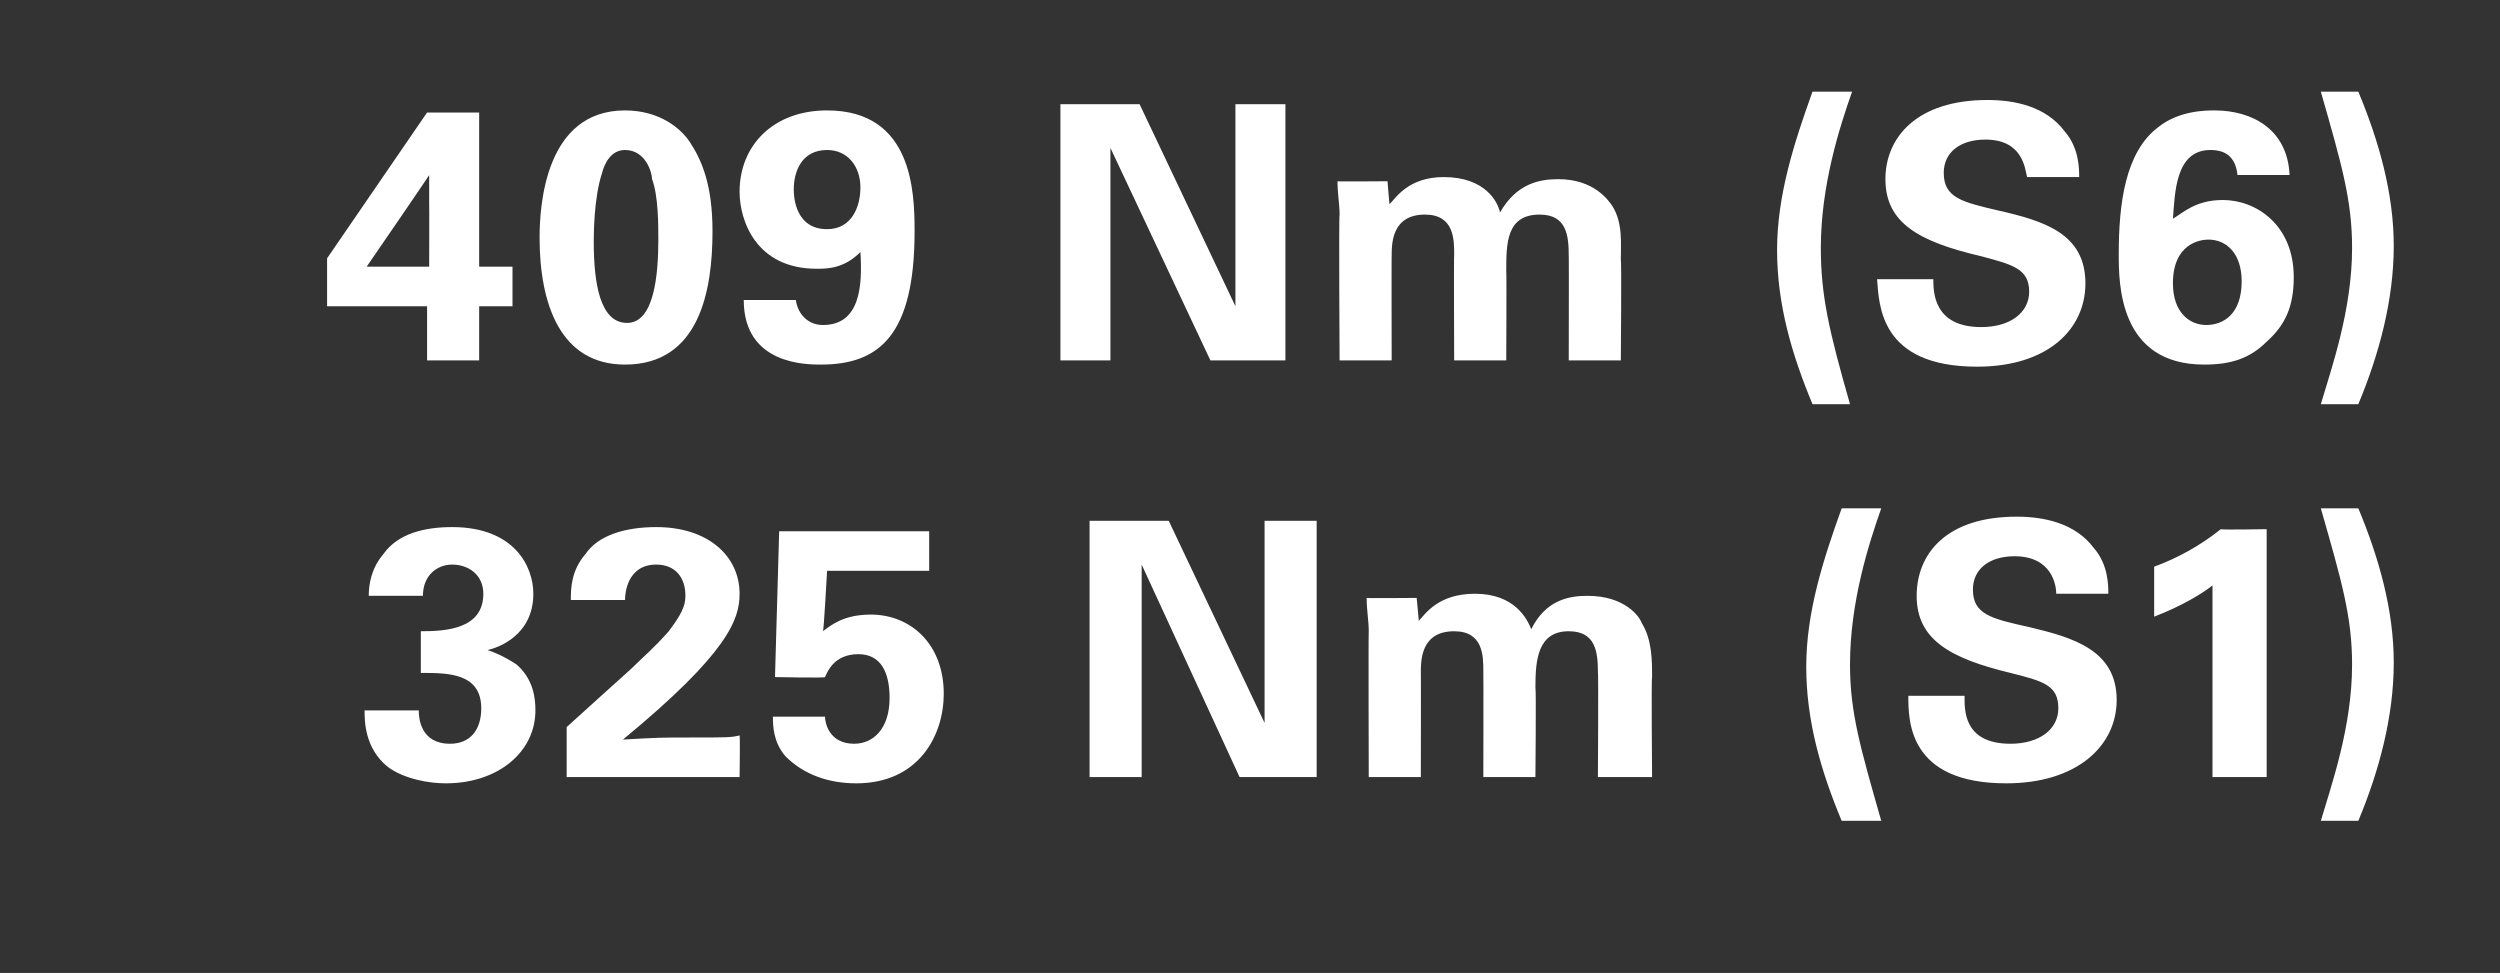 <?xml version="1.0" standalone="no"?><!DOCTYPE svg PUBLIC "-//W3C//DTD SVG 1.1//EN" "http://www.w3.org/Graphics/SVG/1.1/DTD/svg11.dtd"><svg xmlns="http://www.w3.org/2000/svg" version="1.1" width="120px" height="46.7px" viewBox="0 -1 120 46.7" style="top:-1px"><rect x="0" y="-1" width="120" height="46.7" fill="#333333" stroke="none"/>  <desc>409 Nm (S6) 325 Nm (S1)</desc>  <defs/>  <g id="Polygon280125">    <path d="M 20.1 33.1 C 20.1 33.5 20.2 34.7 21.6 34.7 C 22.6 34.7 23.1 34 23.1 33 C 23.1 31.3 21.5 31.3 20.2 31.3 C 20.2 31.3 20.2 29.3 20.2 29.3 C 21.4 29.3 23.2 29.2 23.2 27.5 C 23.2 26.6 22.5 26.1 21.7 26.1 C 21 26.1 20.3 26.6 20.3 27.6 C 20.3 27.6 17.7 27.6 17.7 27.6 C 17.7 27.1 17.8 26.3 18.4 25.6 C 19.1 24.6 20.4 24.3 21.7 24.3 C 24.7 24.3 25.6 26.2 25.6 27.5 C 25.6 29.5 23.9 30.1 23.4 30.2 C 23.7 30.3 24.2 30.5 24.8 30.9 C 25.6 31.6 25.7 32.5 25.7 33.1 C 25.7 35.1 23.9 36.6 21.4 36.6 C 20.6 36.6 19.4 36.4 18.6 35.8 C 17.5 34.9 17.5 33.6 17.5 33.1 C 17.5 33.1 20.1 33.1 20.1 33.1 Z M 27.2 33.9 C 27.2 33.9 30.28 31.11 30.3 31.1 C 30.8 30.6 31.4 30.1 32.1 29.3 C 32.7 28.5 32.9 28.1 32.9 27.6 C 32.9 26.7 32.4 26.1 31.5 26.1 C 30.1 26.1 30 27.5 30 27.8 C 30 27.8 27.4 27.8 27.4 27.8 C 27.4 27.3 27.4 26.4 28.1 25.6 C 28.7 24.7 30 24.3 31.5 24.3 C 34 24.3 35.5 25.7 35.5 27.5 C 35.5 28.7 35 30.3 29.9 34.5 C 31.6 34.4 31.8 34.4 33.1 34.4 C 34.9 34.4 35.1 34.4 35.5 34.3 C 35.53 34.34 35.5 36.3 35.5 36.3 L 27.2 36.3 L 27.2 33.9 Z M 39.6 33.4 C 39.6 33.7 39.8 34.7 41 34.7 C 41.9 34.7 42.7 34 42.7 32.5 C 42.7 31.3 42.3 30.4 41.2 30.4 C 40 30.4 39.7 31.3 39.6 31.5 C 39.64 31.55 37.2 31.5 37.2 31.5 L 37.4 24.5 L 44.6 24.5 L 44.6 26.4 L 39.7 26.4 C 39.7 26.4 39.54 29.34 39.5 29.3 C 39.9 29 40.5 28.5 41.8 28.5 C 43.7 28.5 45.3 29.9 45.3 32.3 C 45.3 34.3 44.1 36.6 41.1 36.6 C 39.8 36.6 38.6 36.2 37.7 35.3 C 37.1 34.6 37.1 33.8 37.1 33.4 C 37.1 33.4 39.6 33.4 39.6 33.4 Z M 52.3 24 L 56.1 24 L 60.7 33.7 L 60.7 24 L 63.2 24 L 63.2 36.3 L 59.5 36.3 L 54.8 26.1 L 54.8 36.3 L 52.3 36.3 L 52.3 24 Z M 65.7 29.3 C 65.7 28.8 65.6 28.3 65.6 27.7 C 65.6 27.72 68 27.7 68 27.7 C 68 27.7 68.11 28.83 68.1 28.8 C 68.4 28.5 69 27.5 70.8 27.5 C 72.7 27.5 73.3 28.7 73.5 29.2 C 74.2 27.8 75.3 27.6 76.2 27.6 C 78 27.6 78.7 28.6 78.8 28.9 C 79.3 29.7 79.3 30.7 79.3 31.5 C 79.26 31.46 79.3 36.3 79.3 36.3 L 76.7 36.3 C 76.7 36.3 76.73 31.26 76.7 31.3 C 76.7 30.3 76.6 29.3 75.3 29.3 C 73.8 29.3 73.7 30.7 73.7 32 C 73.74 32.01 73.7 36.3 73.7 36.3 L 71.2 36.3 C 71.2 36.3 71.21 31.21 71.2 31.2 C 71.2 30.5 71.2 29.3 69.8 29.3 C 68.2 29.3 68.2 30.7 68.2 31.3 C 68.21 31.26 68.2 36.3 68.2 36.3 L 65.7 36.3 C 65.7 36.3 65.68 29.34 65.7 29.3 Z M 90.3 23.4 C 89.7 25.1 88.8 27.9 88.8 30.9 C 88.8 33.2 89.3 34.9 90.3 38.4 C 90.3 38.4 88.4 38.4 88.4 38.4 C 87.4 36 86.7 33.6 86.7 31 C 86.7 28.4 87.5 25.9 88.4 23.4 C 88.4 23.4 90.3 23.4 90.3 23.4 Z M 94.3 32.4 C 94.3 33 94.2 34.7 96.5 34.7 C 97.9 34.7 98.8 34 98.8 33 C 98.8 31.9 98.1 31.7 96.5 31.3 C 93.6 30.6 92 29.7 92 27.6 C 92 25.6 93.4 23.8 96.8 23.8 C 98.1 23.8 99.6 24.1 100.5 25.3 C 101.2 26.1 101.2 27.1 101.2 27.5 C 101.2 27.5 98.7 27.5 98.7 27.5 C 98.7 27.1 98.5 25.7 96.7 25.7 C 95.5 25.7 94.7 26.3 94.7 27.3 C 94.7 28.5 95.6 28.7 97.4 29.1 C 99.5 29.6 101.6 30.2 101.6 32.6 C 101.6 34.8 99.7 36.6 96.3 36.6 C 91.6 36.6 91.6 33.6 91.6 32.4 C 91.6 32.4 94.3 32.4 94.3 32.4 Z M 103.4 26.2 C 104.5 25.8 105.6 25.2 106.6 24.4 C 106.58 24.44 108.8 24.4 108.8 24.4 L 108.8 36.3 L 106.2 36.3 C 106.2 36.3 106.2 27.08 106.2 27.1 C 105.7 27.5 104.7 28.1 103.4 28.6 C 103.4 28.6 103.4 26.2 103.4 26.2 Z M 111.4 38.4 C 111.9 36.7 112.9 33.9 112.9 30.9 C 112.9 28.6 112.4 26.9 111.4 23.4 C 111.4 23.4 113.2 23.4 113.2 23.4 C 114.2 25.8 114.9 28.3 114.9 30.8 C 114.9 33.4 114.2 36 113.2 38.4 C 113.2 38.4 111.4 38.4 111.4 38.4 Z " stroke="none" fill="#fff"/>  </g>  <g id="Polygon280124">    <path d="M 15.7 13.7 L 15.7 11.4 L 20.5 4.4 L 23 4.4 L 23 11.8 L 24.6 11.8 L 24.6 13.7 L 23 13.7 L 23 16.3 L 20.5 16.3 L 20.5 13.7 L 15.7 13.7 Z M 17.6 11.8 L 20.6 11.8 C 20.6 11.8 20.61 8.69 20.6 8.7 C 20.6 8.5 20.6 7.7 20.6 7.4 C 20.64 7.38 17.6 11.8 17.6 11.8 Z M 30 4.3 C 31.7 4.3 32.7 5.2 33.1 5.8 C 33.7 6.7 34.2 7.9 34.2 10.1 C 34.2 12.9 33.6 16.5 30 16.5 C 26.9 16.5 25.9 13.6 25.9 10.4 C 25.9 8.8 26.2 4.3 30 4.3 Z M 31.3 7.6 C 31.3 7.3 31 6.2 30 6.2 C 29.3 6.2 29 6.9 28.9 7.3 C 28.5 8.5 28.5 10.3 28.5 10.6 C 28.5 12.6 28.8 14.5 30.1 14.5 C 31.4 14.5 31.6 12.2 31.6 10.5 C 31.6 9.8 31.6 8.4 31.3 7.6 Z M 38.2 13.4 C 38.3 14.1 38.8 14.6 39.5 14.6 C 41.3 14.6 41.4 12.7 41.3 11.1 C 40.5 11.9 39.7 11.9 39.2 11.9 C 36.3 11.9 35.5 9.6 35.5 8.2 C 35.5 6 37.1 4.3 39.7 4.3 C 43.8 4.3 43.9 8.2 43.9 10.1 C 43.9 15.1 42.2 16.5 39.4 16.5 C 38.7 16.5 35.7 16.5 35.7 13.4 C 35.7 13.4 38.2 13.4 38.2 13.4 Z M 41.3 8 C 41.3 7 40.7 6.2 39.7 6.2 C 38.5 6.2 38.1 7.2 38.1 8.1 C 38.1 8.5 38.2 10 39.7 10 C 40.9 10 41.3 8.9 41.3 8 Z M 50.9 4 L 54.7 4 L 59.3 13.7 L 59.3 4 L 61.7 4 L 61.7 16.3 L 58.1 16.3 L 53.3 6.1 L 53.3 16.3 L 50.9 16.3 L 50.9 4 Z M 64.3 9.3 C 64.3 8.8 64.2 8.3 64.2 7.7 C 64.17 7.72 66.6 7.7 66.6 7.7 C 66.6 7.7 66.69 8.83 66.7 8.8 C 67 8.5 67.6 7.5 69.3 7.5 C 71.3 7.5 71.9 8.7 72 9.2 C 72.8 7.8 73.9 7.6 74.8 7.6 C 76.5 7.6 77.2 8.6 77.4 8.9 C 77.9 9.7 77.8 10.7 77.8 11.5 C 77.84 11.46 77.8 16.3 77.8 16.3 L 75.3 16.3 C 75.3 16.3 75.31 11.26 75.3 11.3 C 75.3 10.3 75.2 9.3 73.9 9.3 C 72.3 9.3 72.3 10.7 72.3 12 C 72.32 12.01 72.3 16.3 72.3 16.3 L 69.8 16.3 C 69.8 16.3 69.78 11.21 69.8 11.2 C 69.8 10.5 69.8 9.3 68.4 9.3 C 66.8 9.3 66.8 10.7 66.8 11.3 C 66.79 11.26 66.8 16.3 66.8 16.3 L 64.3 16.3 C 64.3 16.3 64.26 9.34 64.3 9.3 Z M 88.9 3.4 C 88.3 5.1 87.4 7.9 87.4 10.9 C 87.4 13.2 87.8 14.9 88.8 18.4 C 88.8 18.4 87 18.4 87 18.4 C 86 16 85.3 13.6 85.3 11 C 85.3 8.4 86.1 5.9 87 3.4 C 87 3.4 88.9 3.4 88.9 3.4 Z M 92.8 12.4 C 92.8 13 92.8 14.7 95.1 14.7 C 96.5 14.7 97.4 14 97.4 13 C 97.4 11.9 96.6 11.7 95.1 11.3 C 92.1 10.6 90.5 9.7 90.5 7.6 C 90.5 5.6 92 3.8 95.4 3.8 C 96.7 3.8 98.2 4.1 99.1 5.3 C 99.8 6.1 99.8 7.1 99.8 7.5 C 99.8 7.5 97.3 7.5 97.3 7.5 C 97.2 7.1 97.1 5.7 95.3 5.7 C 94.1 5.7 93.3 6.3 93.3 7.3 C 93.3 8.5 94.2 8.7 95.9 9.1 C 98.1 9.6 100.1 10.2 100.1 12.6 C 100.1 14.8 98.3 16.6 94.9 16.6 C 90.2 16.6 90.2 13.6 90.1 12.4 C 90.1 12.4 92.8 12.4 92.8 12.4 Z M 107.4 7.4 C 107.3 6.5 106.8 6.2 106.1 6.2 C 104.4 6.2 104.4 8.3 104.3 9.5 C 104.8 9.2 105.4 8.6 106.7 8.6 C 108.3 8.6 110.1 9.8 110.1 12.3 C 110.1 13.7 109.7 14.6 108.8 15.4 C 108 16.2 107.1 16.5 105.8 16.5 C 101.7 16.5 101.7 12.6 101.7 11.2 C 101.7 8.8 102 6.3 103.6 5.1 C 104.6 4.3 105.9 4.3 106.3 4.3 C 108.1 4.3 109.8 5.2 109.9 7.4 C 109.9 7.4 107.4 7.4 107.4 7.4 Z M 107.6 12.5 C 107.6 11.2 106.9 10.5 106 10.5 C 105.6 10.5 104.3 10.7 104.3 12.6 C 104.3 14 105.1 14.6 105.9 14.6 C 106.7 14.6 107.6 14.1 107.6 12.5 Z M 111.4 18.4 C 111.9 16.7 112.9 13.9 112.9 10.9 C 112.9 8.6 112.4 6.9 111.4 3.4 C 111.4 3.4 113.2 3.4 113.2 3.4 C 114.2 5.8 114.9 8.3 114.9 10.8 C 114.9 13.4 114.2 16 113.2 18.4 C 113.2 18.4 111.4 18.4 111.4 18.4 Z " stroke="none" fill="#fff"/>  </g></svg>